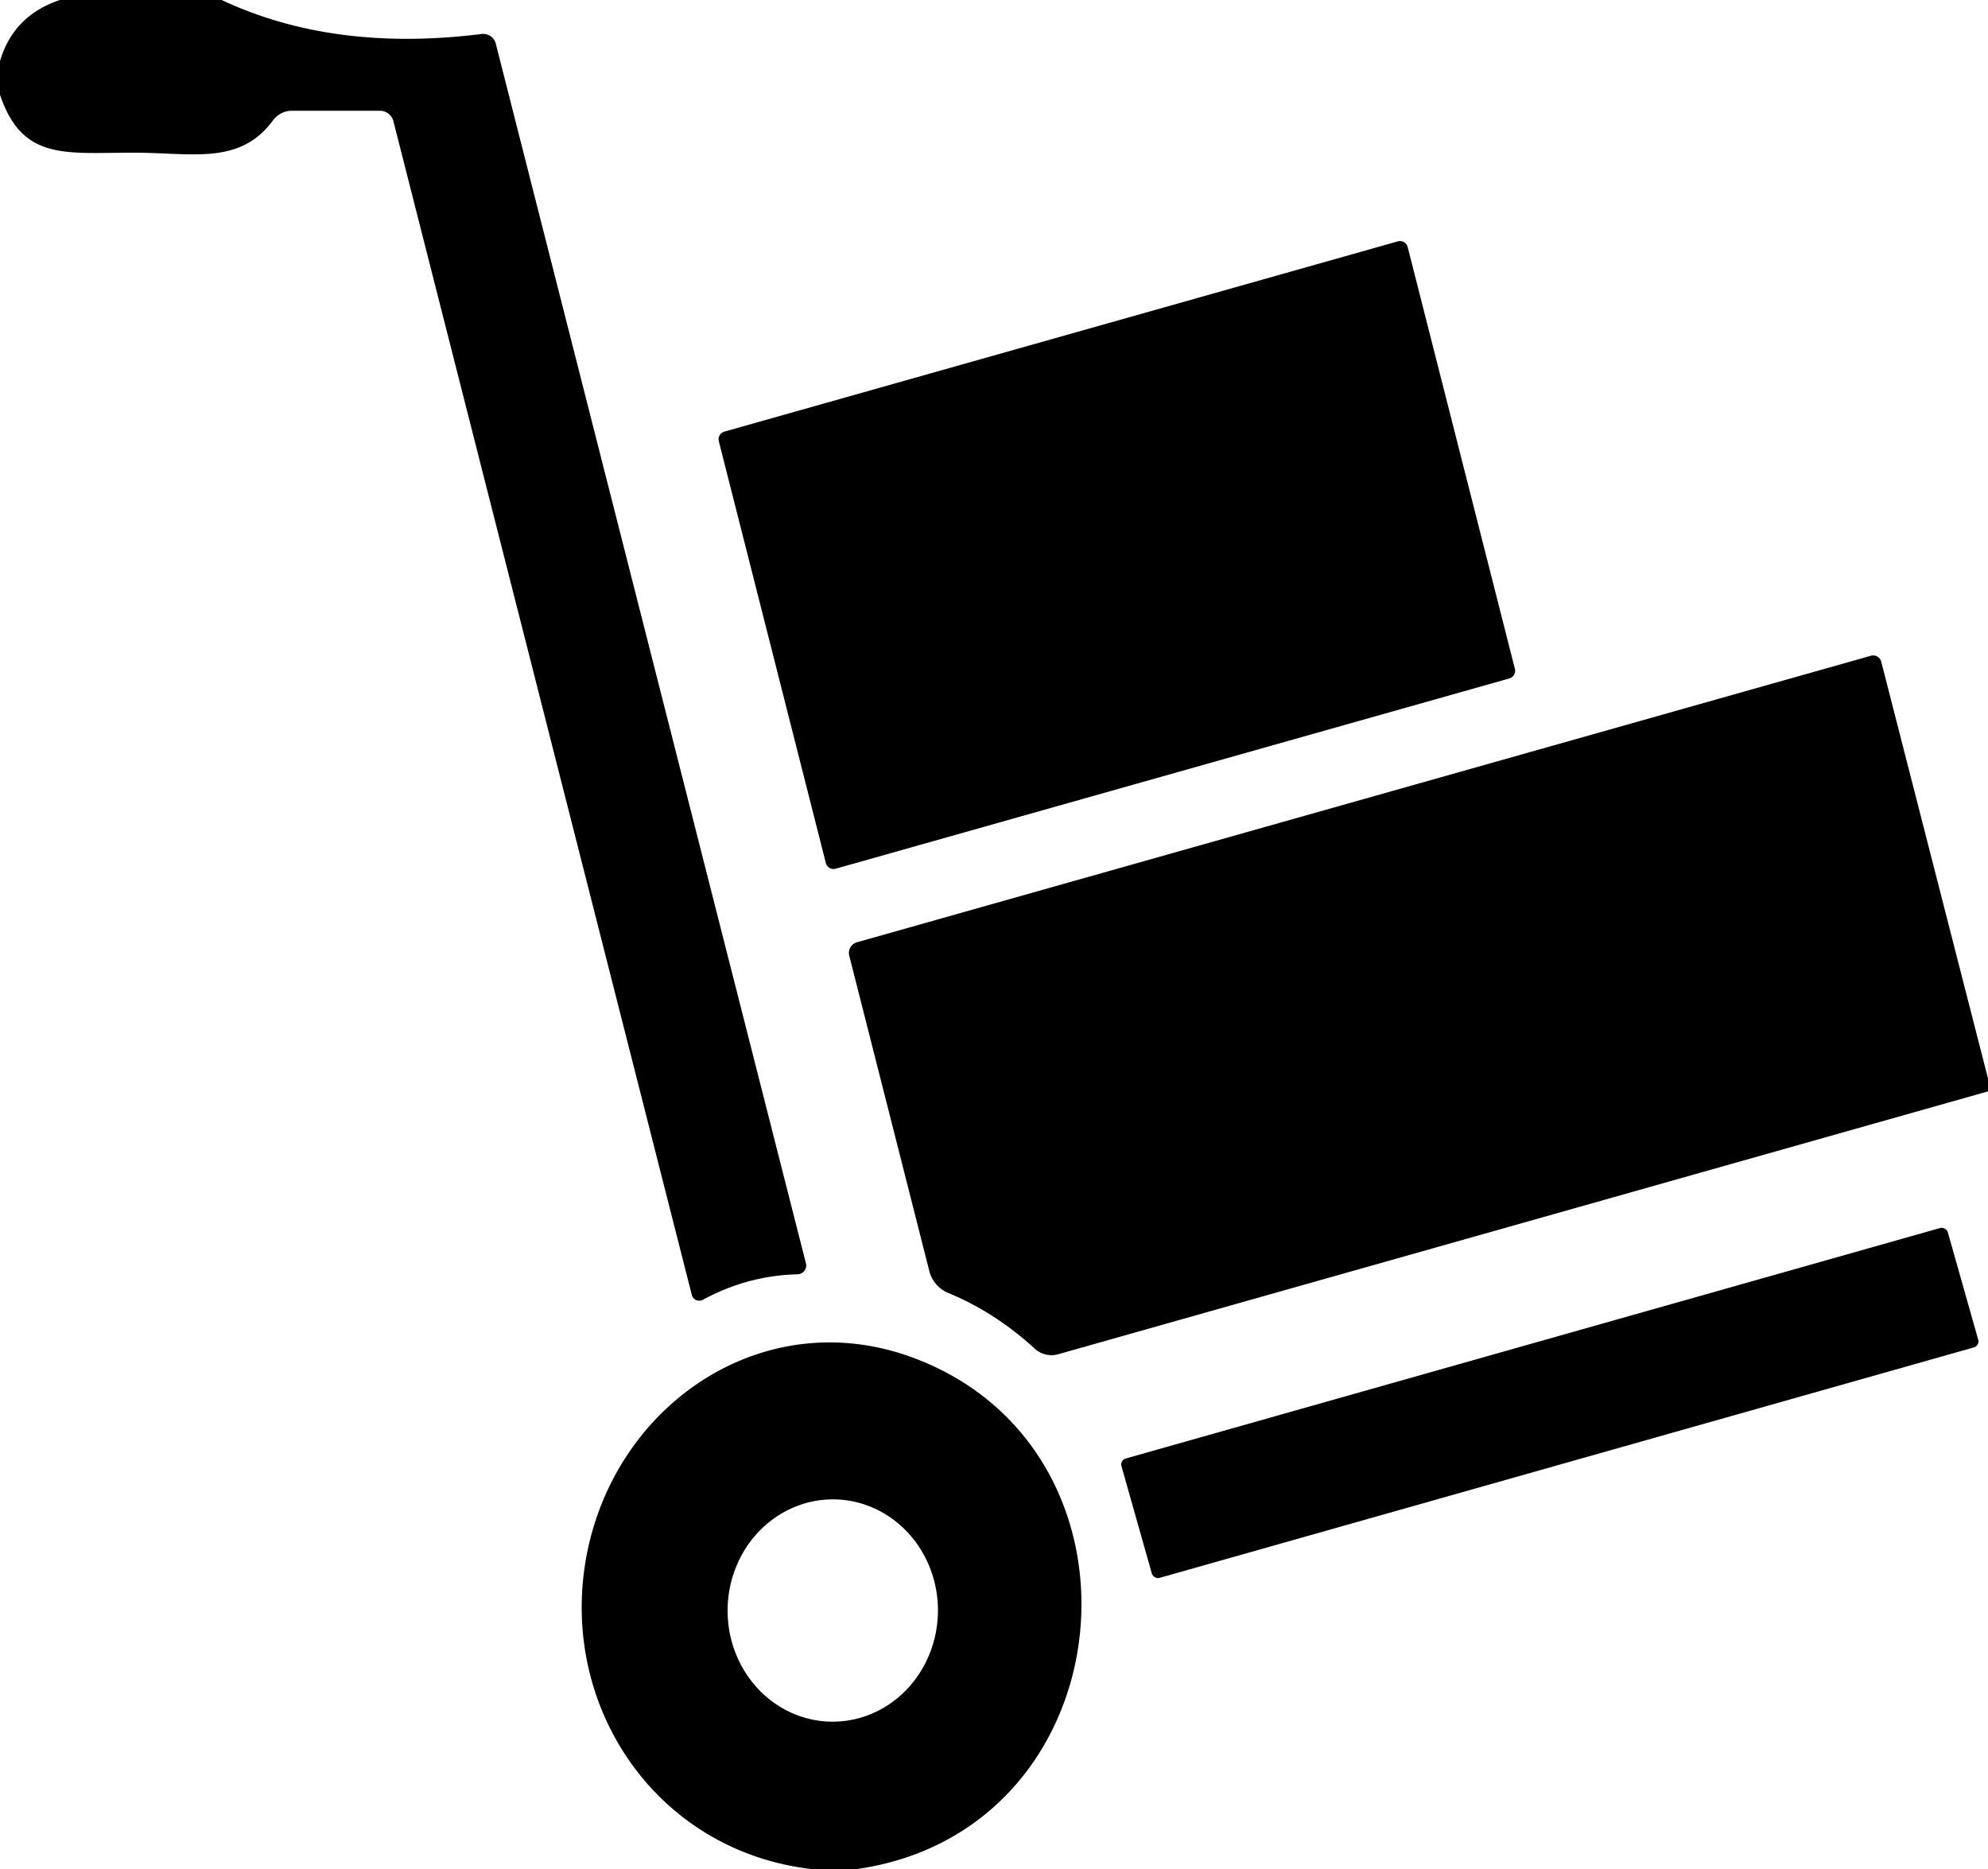 <?xml version="1.0" encoding="UTF-8" standalone="no"?>
<!DOCTYPE svg PUBLIC "-//W3C//DTD SVG 1.1//EN" "http://www.w3.org/Graphics/SVG/1.1/DTD/svg11.dtd">
<svg xmlns="http://www.w3.org/2000/svg" version="1.1" viewBox="0.00 0.00 100.00 94.00">
<path fill="#000000" d="
  M 11.15 0.00
  Q 16.77 2.64 24.22 1.71
  A 0.66 0.65 -10.4 0 1 24.94 2.20
  L 40.54 63.54
  A 0.45 0.44 -7.9 0 1 40.12 64.09
  Q 37.61 64.15 35.36 65.37
  A 0.39 0.38 -21.4 0 1 34.80 65.13
  L 19.79 6.10
  A 0.70 0.69 83.0 0 0 19.12 5.57
  L 14.69 5.57
  A 1.20 1.19 -71.9 0 0 13.72 6.07
  C 12.05 8.32 9.65 7.68 6.79 7.68
  C 3.30 7.67 1.14 8.12 0.00 4.77
  L 0.00 3.07
  Q 0.68 0.78 3.01 0.00
  L 11.15 0.00
  Z"
/>
<path fill="#000000" d="
  M 70.81 12.43
  L 76.20 33.63
  A 0.40 0.40 0.0 0 1 75.93 34.12
  L 42.04 43.69
  A 0.40 0.40 0.0 0 1 41.54 43.40
  L 36.16 22.20
  A 0.40 0.40 0.0 0 1 36.43 21.71
  L 70.31 12.14
  A 0.40 0.40 0.0 0 1 70.81 12.43
  Z"
/>
<path fill="#000000" d="
  M 100.00 54.24
  L 100.00 54.89
  L 53.23 68.11
  A 1.24 1.24 0.0 0 1 52.05 67.83
  Q 50.04 65.99 47.68 65.02
  A 1.62 1.61 -85.8 0 1 46.75 63.94
  L 42.72 48.07
  A 0.56 0.56 0.0 0 1 43.11 47.39
  L 94.11 32.98
  A 0.42 0.42 0.0 0 1 94.63 33.28
  L 100.00 54.24
  Z"
/>
<rect fill="#000000" x="-21.60" y="-3.12" transform="translate(77.96,70.56) rotate(-15.8)" width="43.20" height="6.24" rx="0.31"/>
<path fill="#000000" d="
  M 43.12 94.00
  L 40.79 94.00
  C 32.79 93.05 27.89 85.44 29.60 77.78
  C 31.26 70.35 38.64 65.55 45.97 68.30
  C 58.48 72.99 56.68 92.04 43.12 94.00
  Z
  M 41.949 75.41
  A 5.59 5.29 -89.4 0 0 36.6 80.945
  A 5.59 5.29 -89.4 0 0 41.831 86.59
  A 5.59 5.29 -89.4 0 0 47.18 81.055
  A 5.59 5.29 -89.4 0 0 41.949 75.41
  Z"
/>
</svg>
